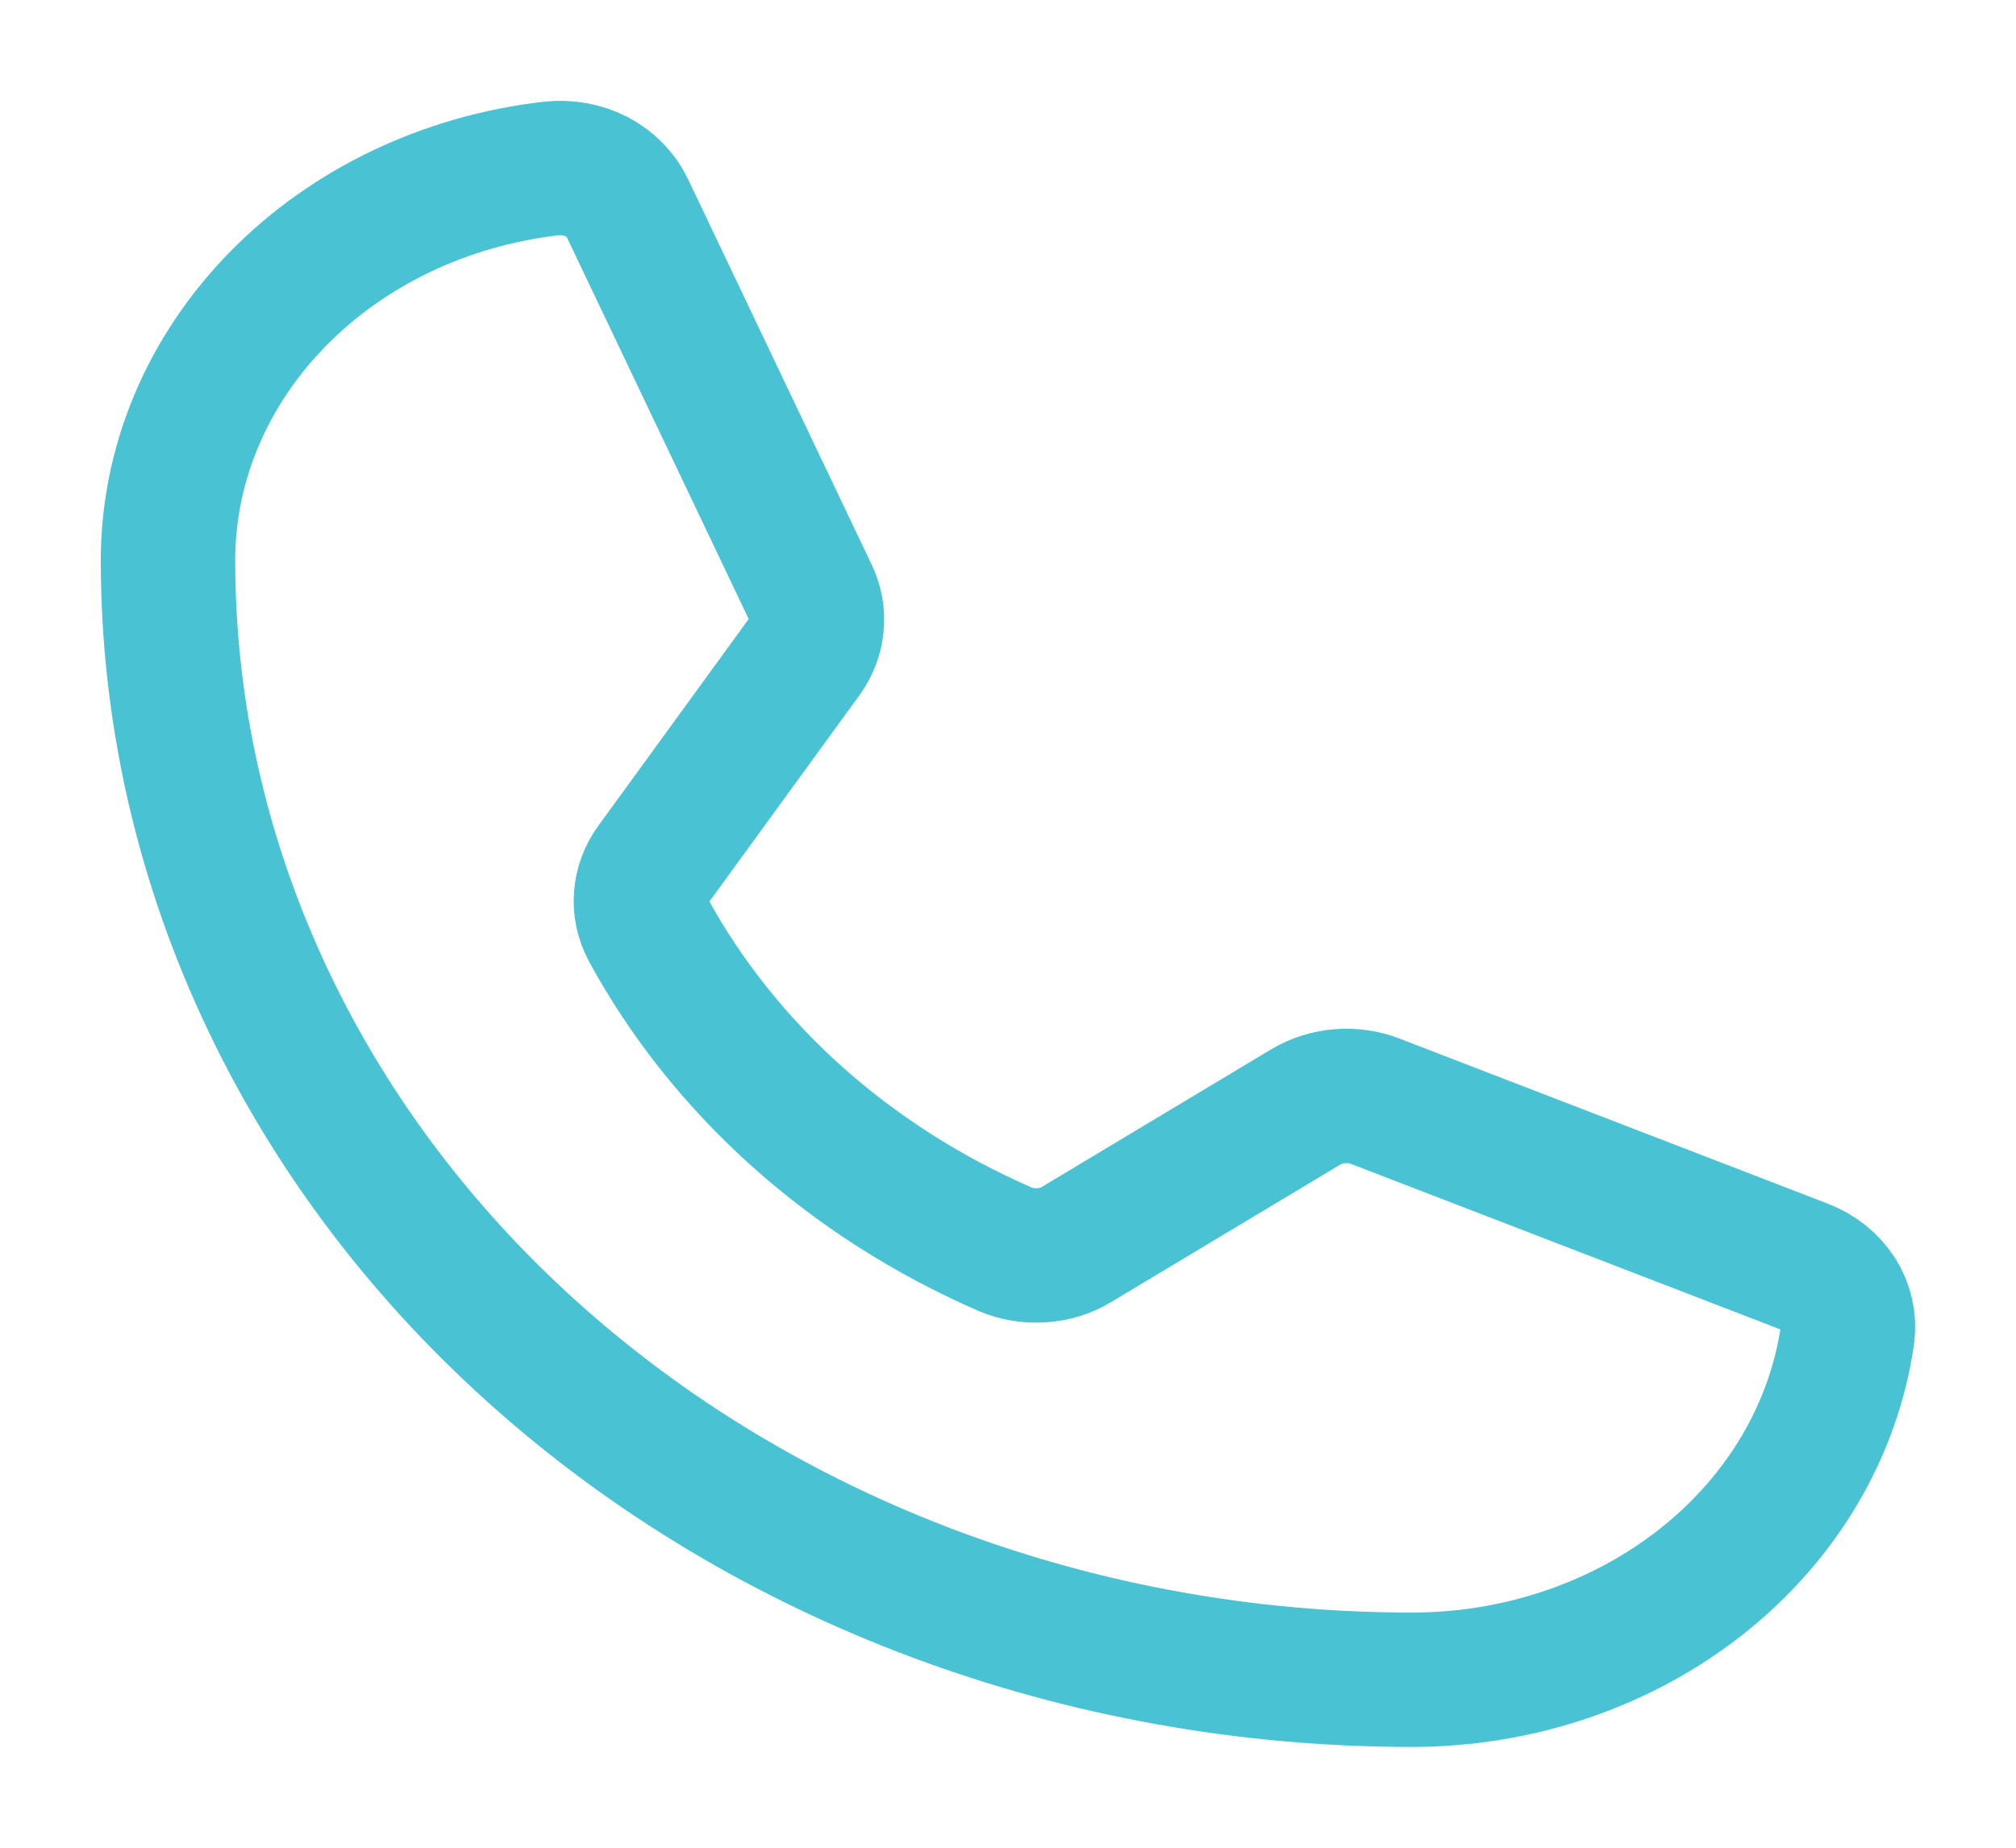 <?xml version="1.0" encoding="UTF-8"?> <svg xmlns="http://www.w3.org/2000/svg" width="12" height="11" viewBox="0 0 12 11" fill="none"><path d="M3.857 5.532C4.309 6.363 5.057 7.034 5.983 7.437C6.051 7.466 6.126 7.478 6.201 7.473C6.275 7.468 6.347 7.446 6.409 7.408L7.772 6.59C7.833 6.554 7.902 6.532 7.974 6.526C8.046 6.52 8.119 6.53 8.186 6.556L10.736 7.539C10.822 7.572 10.895 7.63 10.942 7.703C10.989 7.777 11.008 7.862 10.997 7.946C10.916 8.513 10.608 9.035 10.131 9.413C9.654 9.791 9.04 10 8.404 10C6.441 10 4.557 9.298 3.169 8.048C1.78 6.798 1 5.103 1 3.336C1 2.764 1.232 2.211 1.652 1.782C2.072 1.352 2.652 1.075 3.282 1.003C3.376 0.993 3.47 1.01 3.552 1.052C3.633 1.095 3.697 1.16 3.734 1.238L4.828 3.535C4.856 3.594 4.868 3.659 4.861 3.724C4.855 3.788 4.831 3.85 4.792 3.904L3.886 5.15C3.845 5.206 3.821 5.27 3.816 5.337C3.81 5.404 3.825 5.471 3.857 5.532Z" stroke="#49C2D3" stroke-width="0.8" stroke-linecap="round" stroke-linejoin="round"></path></svg> 